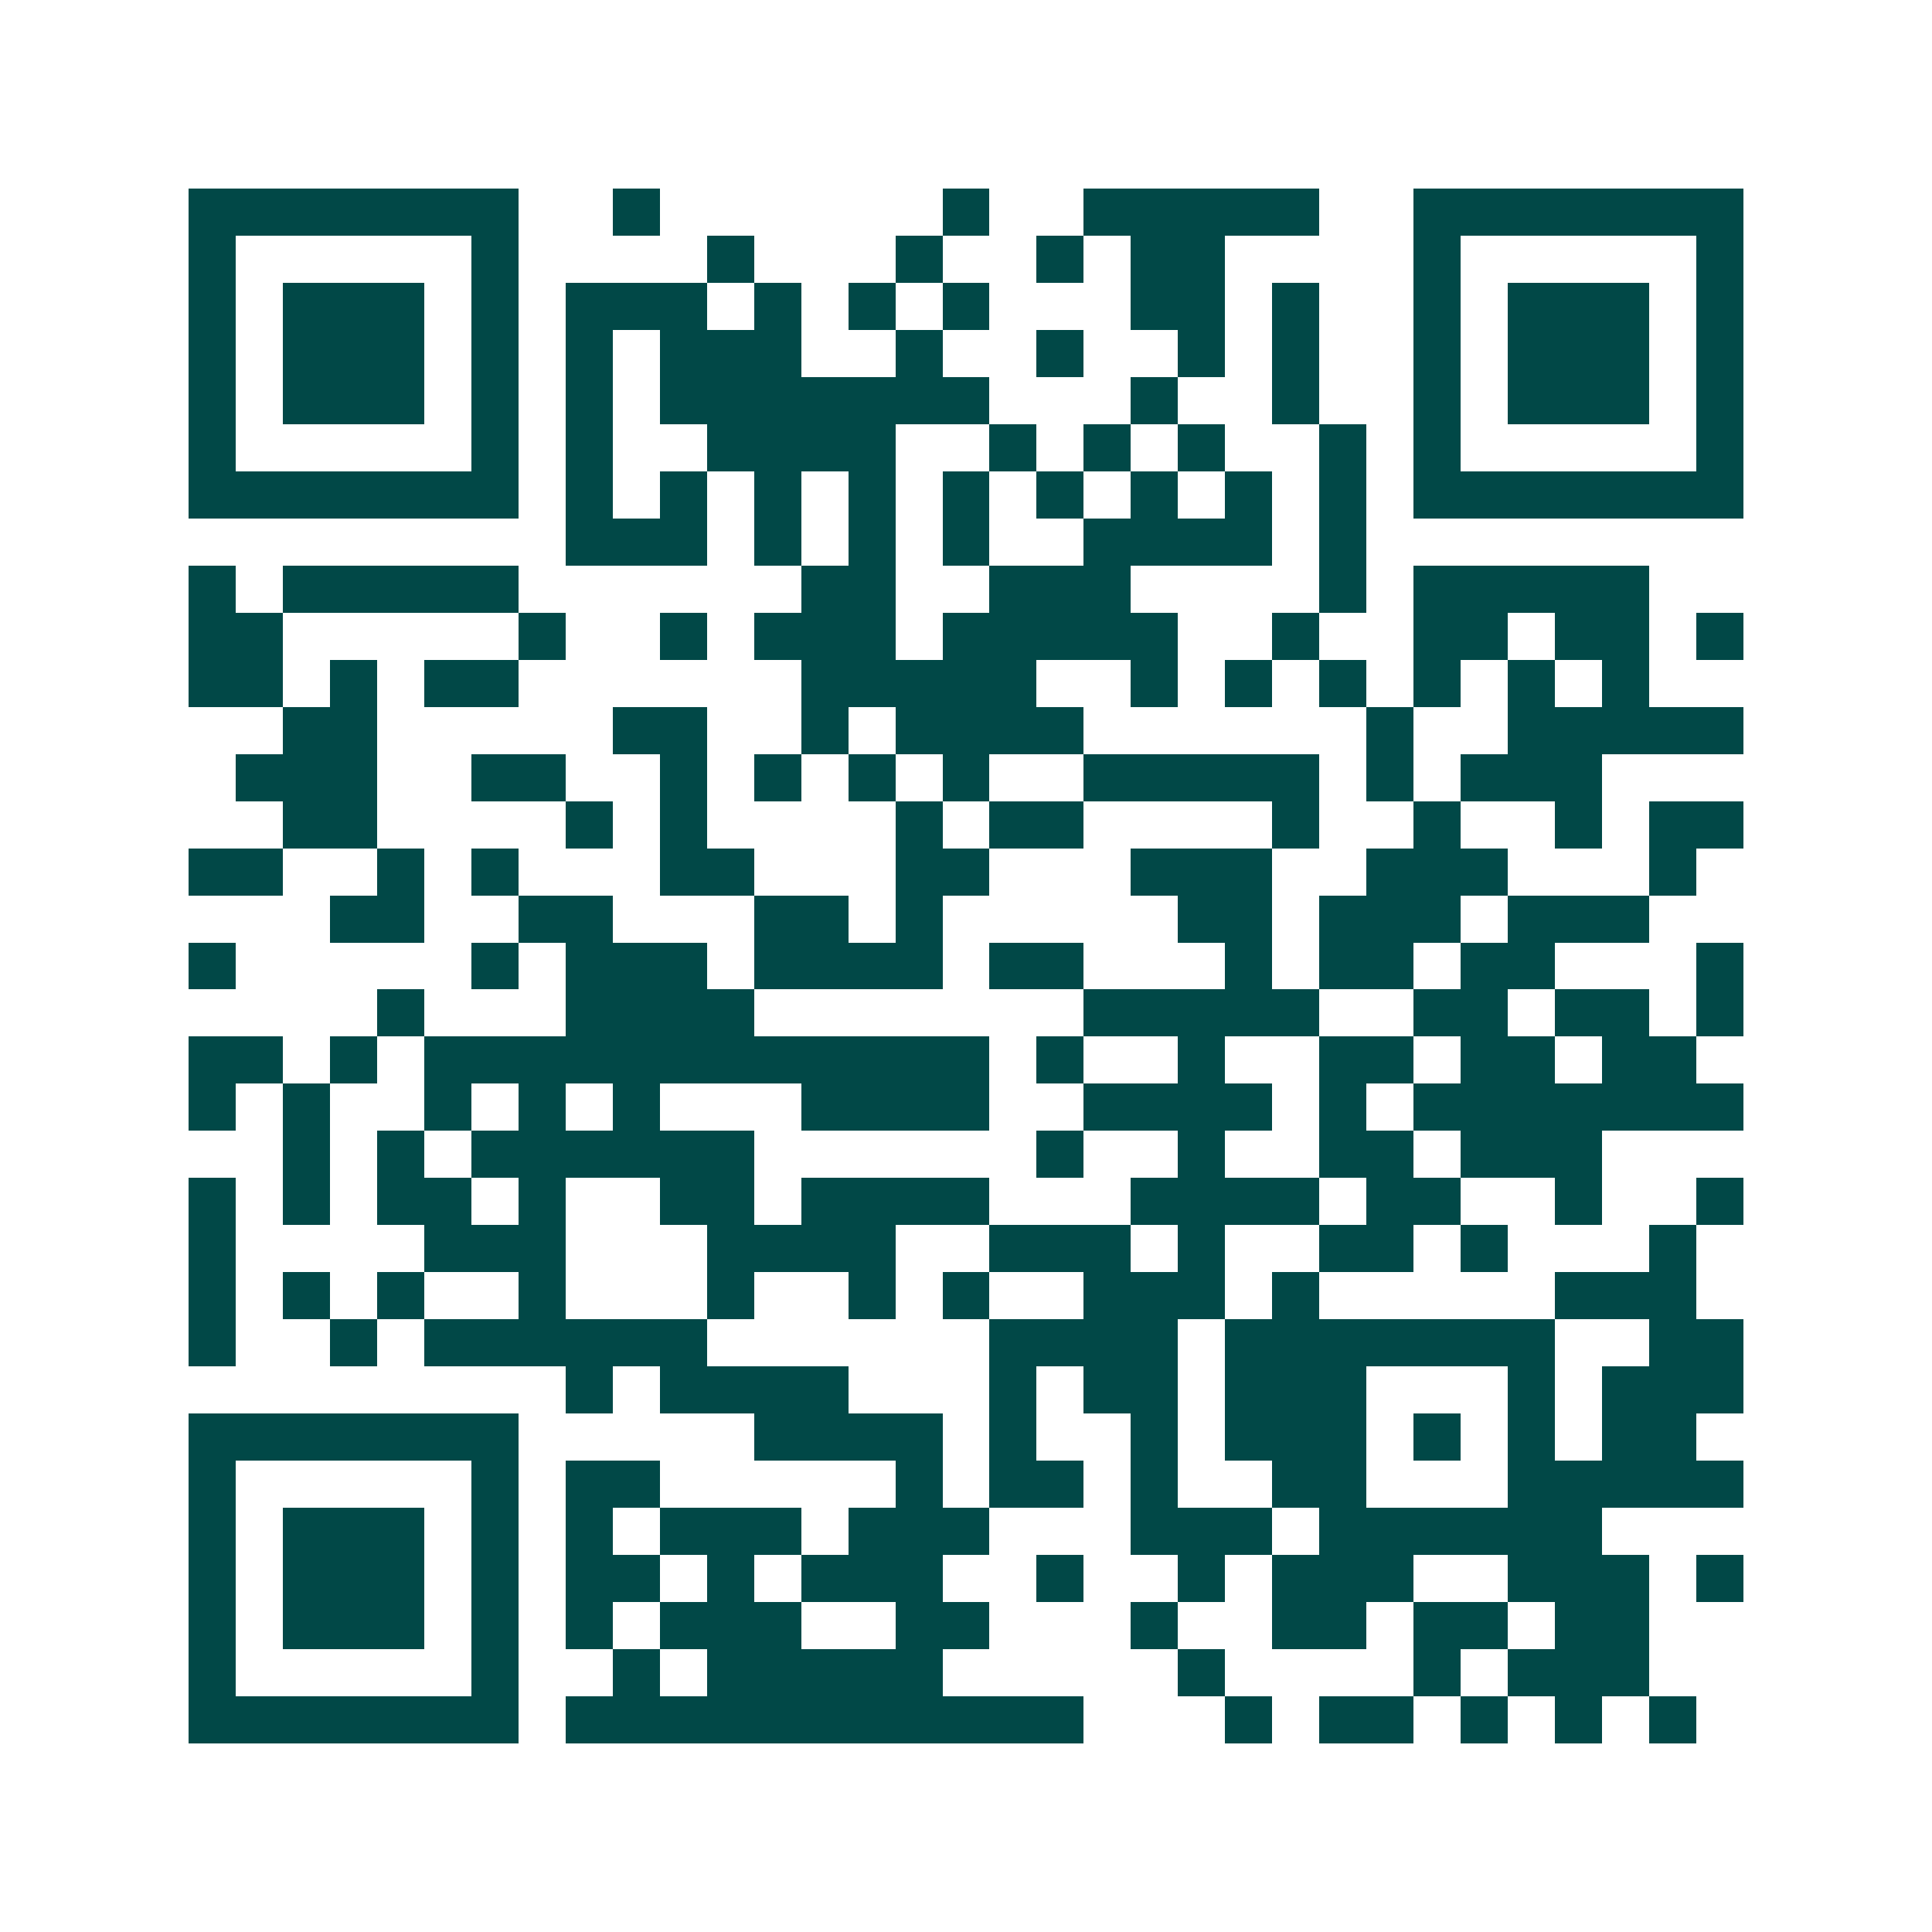 <svg xmlns="http://www.w3.org/2000/svg" width="200" height="200" viewBox="0 0 41 41" shape-rendering="crispEdges"><path fill="#ffffff" d="M0 0h41v41H0z"/><path stroke="#014847" d="M4 4.5h7m2 0h1m6 0h1m2 0h5m2 0h7M4 5.5h1m5 0h1m4 0h1m3 0h1m2 0h1m1 0h2m4 0h1m5 0h1M4 6.5h1m1 0h3m1 0h1m1 0h3m1 0h1m1 0h1m1 0h1m3 0h2m1 0h1m2 0h1m1 0h3m1 0h1M4 7.5h1m1 0h3m1 0h1m1 0h1m1 0h3m2 0h1m2 0h1m2 0h1m1 0h1m2 0h1m1 0h3m1 0h1M4 8.5h1m1 0h3m1 0h1m1 0h1m1 0h7m3 0h1m2 0h1m2 0h1m1 0h3m1 0h1M4 9.5h1m5 0h1m1 0h1m2 0h4m2 0h1m1 0h1m1 0h1m2 0h1m1 0h1m5 0h1M4 10.5h7m1 0h1m1 0h1m1 0h1m1 0h1m1 0h1m1 0h1m1 0h1m1 0h1m1 0h1m1 0h7M12 11.5h3m1 0h1m1 0h1m1 0h1m2 0h4m1 0h1M4 12.5h1m1 0h5m6 0h2m2 0h3m4 0h1m1 0h5M4 13.5h2m5 0h1m2 0h1m1 0h3m1 0h5m2 0h1m2 0h2m1 0h2m1 0h1M4 14.5h2m1 0h1m1 0h2m6 0h5m2 0h1m1 0h1m1 0h1m1 0h1m1 0h1m1 0h1M6 15.5h2m5 0h2m2 0h1m1 0h4m6 0h1m2 0h5M5 16.5h3m2 0h2m2 0h1m1 0h1m1 0h1m1 0h1m2 0h5m1 0h1m1 0h3M6 17.5h2m4 0h1m1 0h1m4 0h1m1 0h2m4 0h1m2 0h1m2 0h1m1 0h2M4 18.5h2m2 0h1m1 0h1m3 0h2m3 0h2m3 0h3m2 0h3m3 0h1M7 19.5h2m2 0h2m3 0h2m1 0h1m5 0h2m1 0h3m1 0h3M4 20.5h1m5 0h1m1 0h3m1 0h4m1 0h2m3 0h1m1 0h2m1 0h2m3 0h1M8 21.5h1m3 0h4m7 0h5m2 0h2m1 0h2m1 0h1M4 22.5h2m1 0h1m1 0h12m1 0h1m2 0h1m2 0h2m1 0h2m1 0h2M4 23.5h1m1 0h1m2 0h1m1 0h1m1 0h1m3 0h4m2 0h4m1 0h1m1 0h7M6 24.5h1m1 0h1m1 0h6m6 0h1m2 0h1m2 0h2m1 0h3M4 25.5h1m1 0h1m1 0h2m1 0h1m2 0h2m1 0h4m3 0h4m1 0h2m2 0h1m2 0h1M4 26.5h1m4 0h3m3 0h4m2 0h3m1 0h1m2 0h2m1 0h1m3 0h1M4 27.5h1m1 0h1m1 0h1m2 0h1m3 0h1m2 0h1m1 0h1m2 0h3m1 0h1m5 0h3M4 28.5h1m2 0h1m1 0h6m6 0h4m1 0h7m2 0h2M12 29.5h1m1 0h4m3 0h1m1 0h2m1 0h3m3 0h1m1 0h3M4 30.5h7m5 0h4m1 0h1m2 0h1m1 0h3m1 0h1m1 0h1m1 0h2M4 31.5h1m5 0h1m1 0h2m5 0h1m1 0h2m1 0h1m2 0h2m3 0h5M4 32.5h1m1 0h3m1 0h1m1 0h1m1 0h3m1 0h3m3 0h3m1 0h6M4 33.5h1m1 0h3m1 0h1m1 0h2m1 0h1m1 0h3m2 0h1m2 0h1m1 0h3m2 0h3m1 0h1M4 34.5h1m1 0h3m1 0h1m1 0h1m1 0h3m2 0h2m3 0h1m2 0h2m1 0h2m1 0h2M4 35.5h1m5 0h1m2 0h1m1 0h5m5 0h1m4 0h1m1 0h3M4 36.5h7m1 0h11m3 0h1m1 0h2m1 0h1m1 0h1m1 0h1"/></svg>
